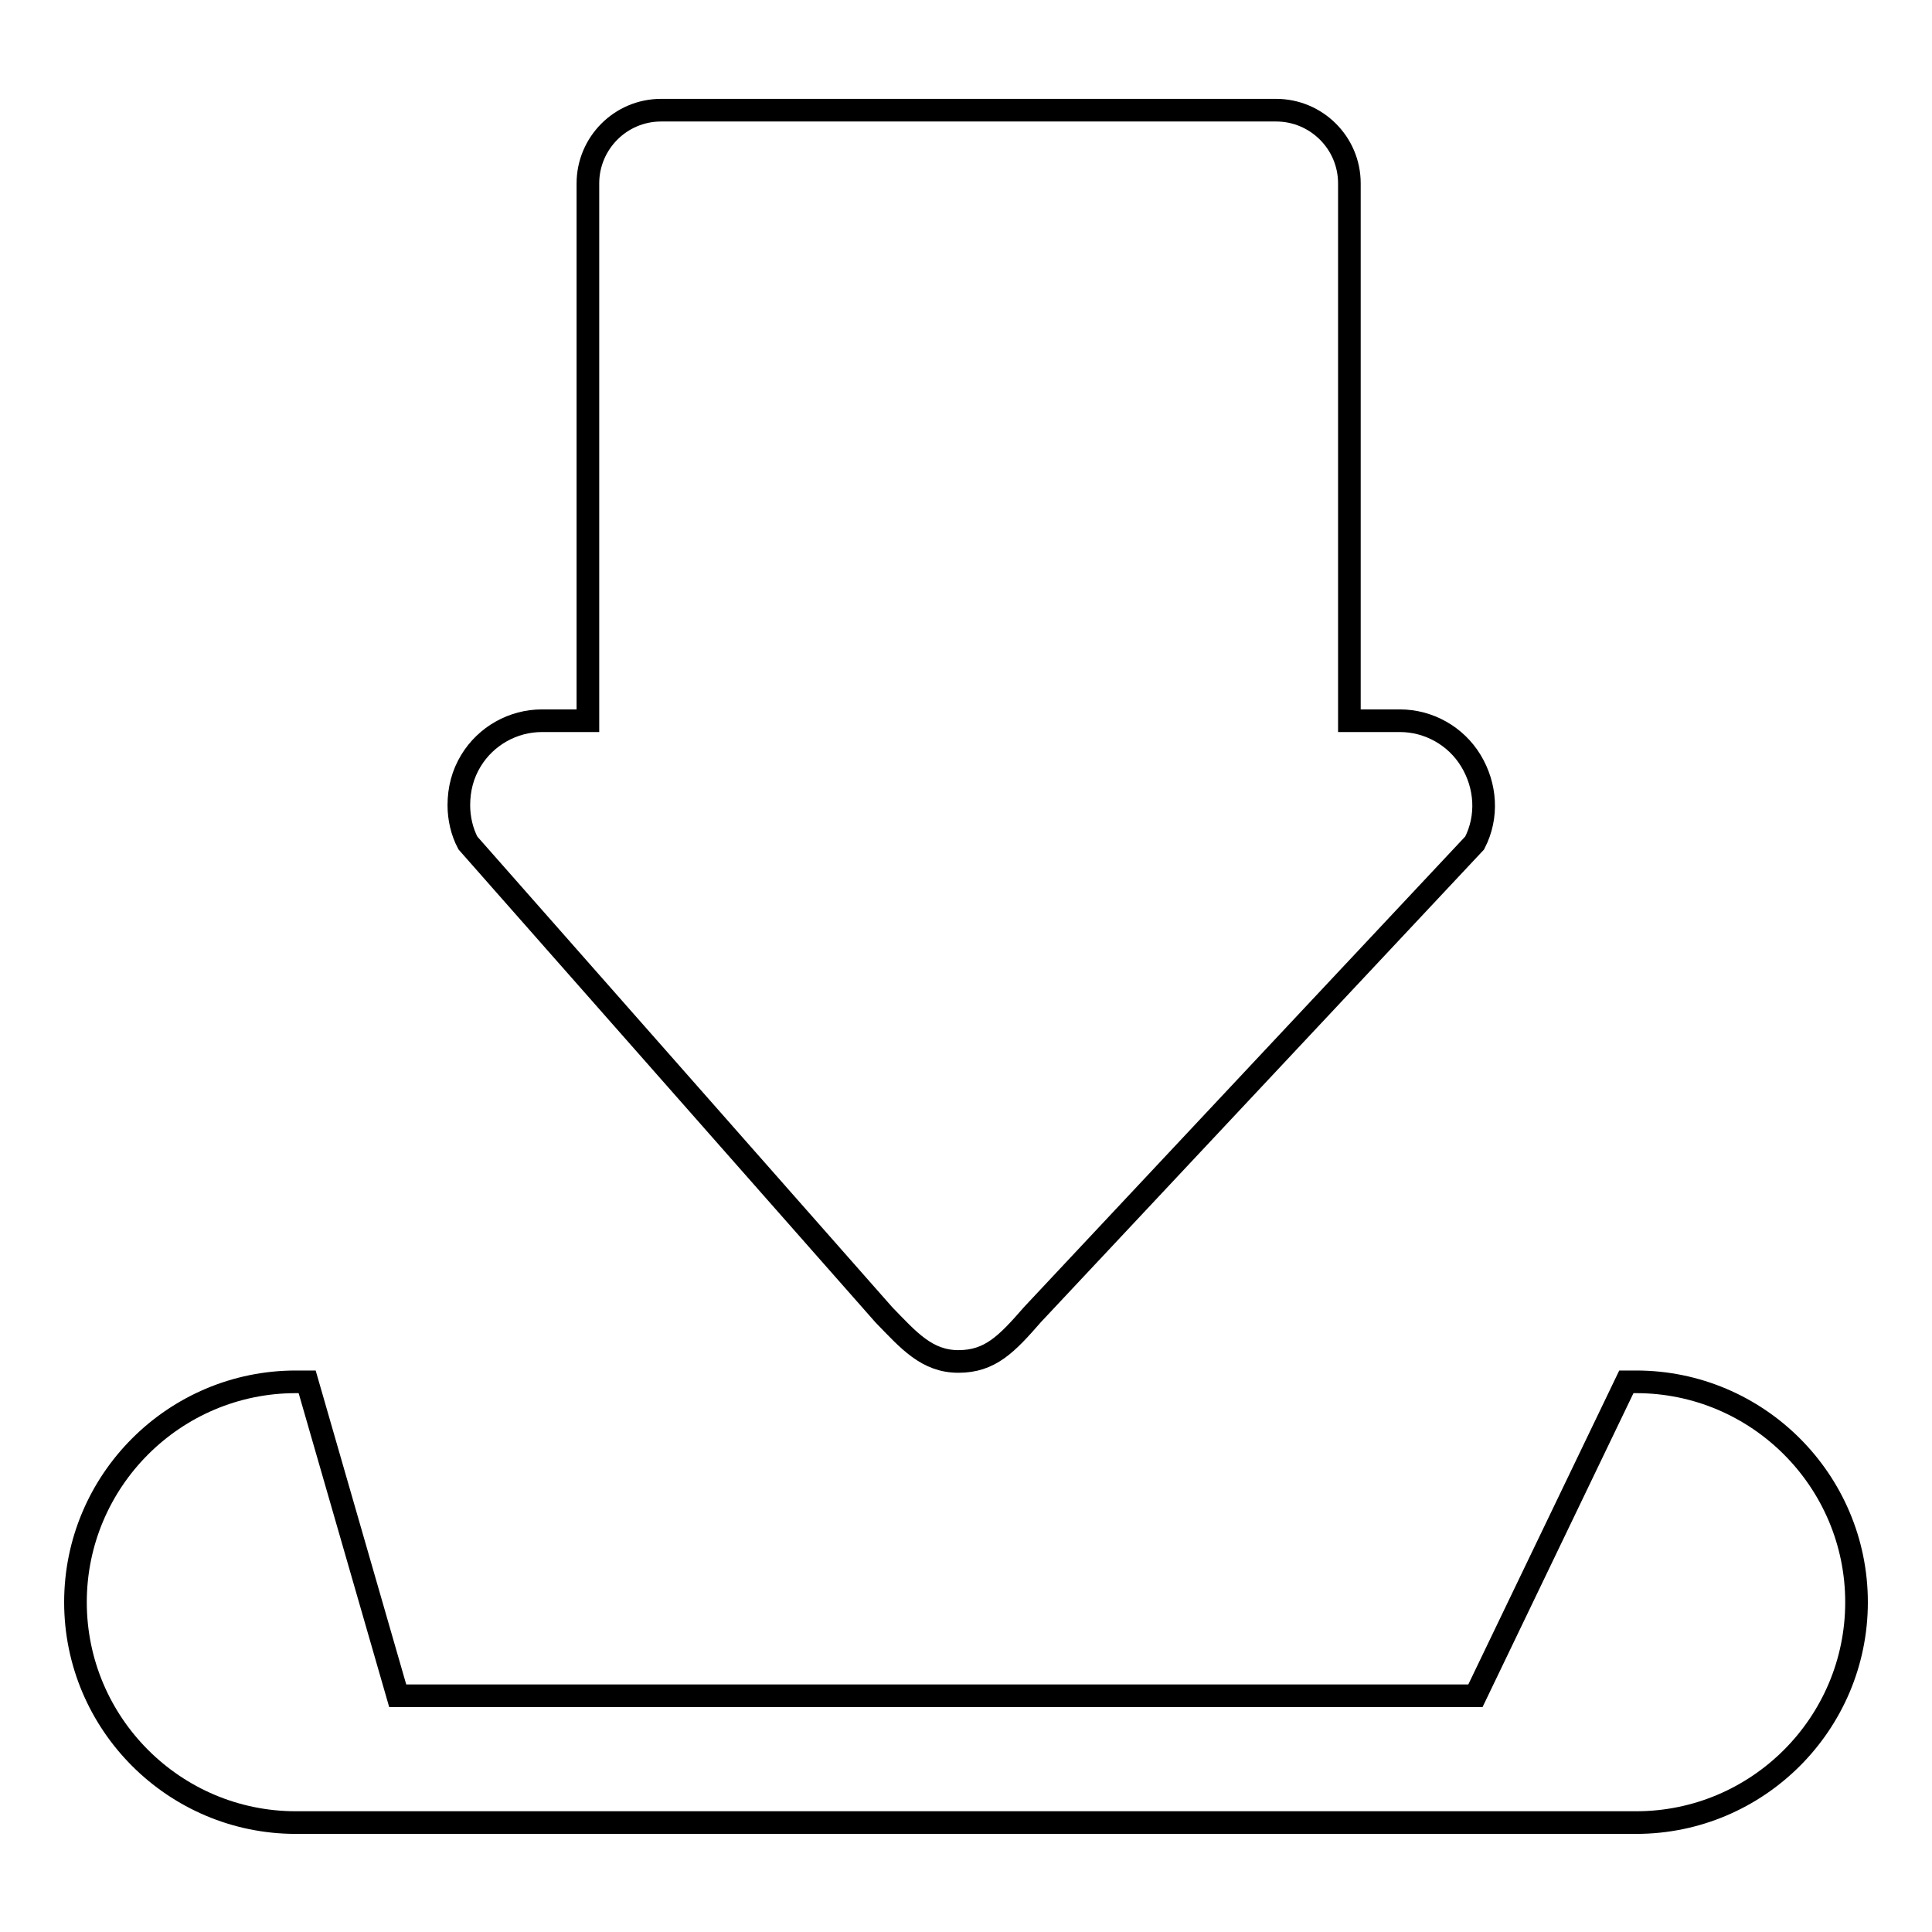 <?xml version="1.0" encoding="utf-8"?>
<!-- Svg Vector Icons : http://www.onlinewebfonts.com/icon -->
<!DOCTYPE svg PUBLIC "-//W3C//DTD SVG 1.1//EN" "http://www.w3.org/Graphics/SVG/1.1/DTD/svg11.dtd">
<svg version="1.1" xmlns="http://www.w3.org/2000/svg" xmlns:xlink="http://www.w3.org/1999/xlink" x="0px" y="0px" viewBox="0 0 256 256" enable-background="new 0 0 256 256" xml:space="preserve">
<g><g><path stroke-width="3" fill-opacity="0" stroke="#000000"  d="M117.1,174.2c3.3,3.4,5.7,6.2,9.9,6.2s6.4-2.3,9.8-6.2l58.6-62.5c1.8-3.5,1.5-7.6-0.5-10.9c-2-3.3-5.6-5.3-9.4-5.3h-6.7V24.3c0-5.4-4.4-9.7-9.7-9.7H87.6c-5.4,0-9.7,4.4-9.7,9.7v71.2h-6.1c-3.8,0-7.4,2-9.4,5.3c-1.1,1.8-1.6,3.8-1.6,5.9c0,1.7,0.4,3.5,1.2,5L117.1,174.2z"/><path stroke-width="3" fill-opacity="0" stroke="#000000"  d="M216.8,183.1h-1.3l-20,41.6H52.7l-12-41.6h-1.5c-16.1,0-29.2,13.1-29.2,29.2s13.1,29.2,29.2,29.2h177.6c16.1,0,29.2-13.1,29.2-29.2C246,196.2,232.9,183.1,216.8,183.1z"/></g></g>
</svg>